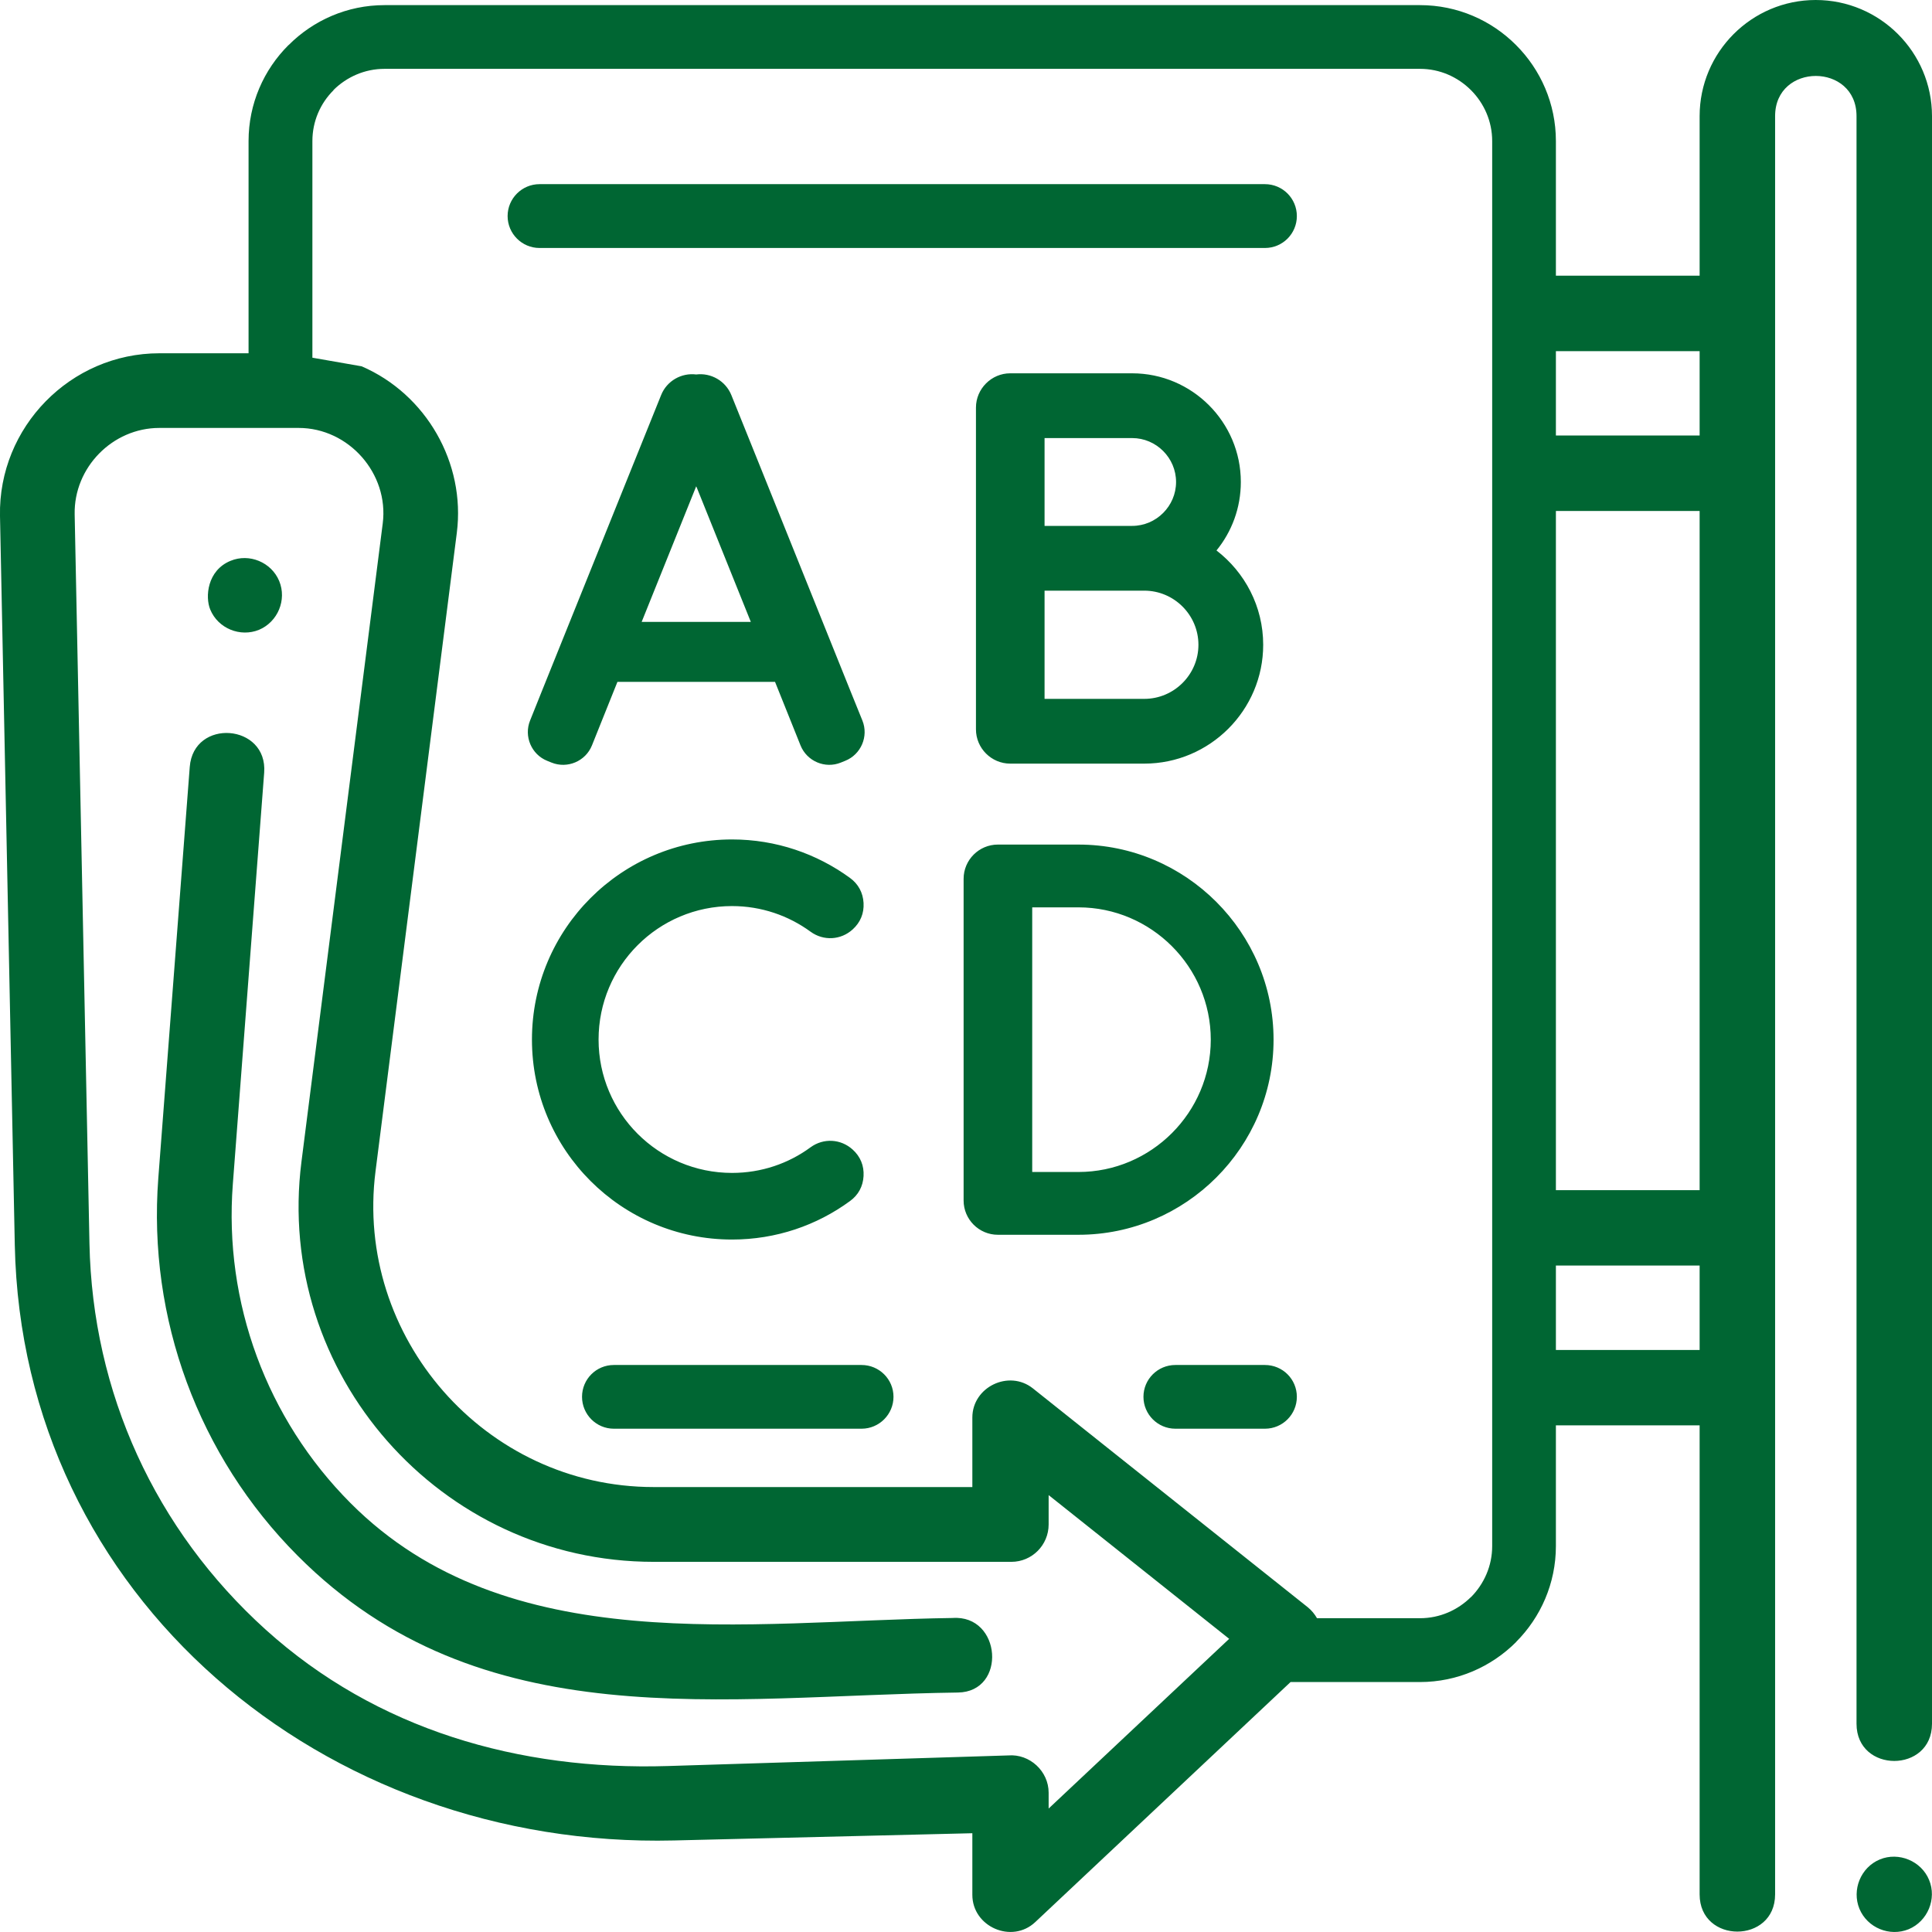 <?xml version="1.0" encoding="UTF-8"?> <!-- Creator: CorelDRAW X6 --> <svg xmlns="http://www.w3.org/2000/svg" xmlns:xlink="http://www.w3.org/1999/xlink" xml:space="preserve" width="22.115mm" height="22.115mm" style="shape-rendering:geometricPrecision; text-rendering:geometricPrecision; image-rendering:optimizeQuality; fill-rule:evenodd; clip-rule:evenodd" viewBox="0 0 16587 16587"> <defs> <style type="text/css"> <![CDATA[ .fil0 {fill:#006633;fill-rule:nonzero} ]]> </style> </defs> <g id="Слой_x0020_1">  <path class="fil0" d="M15589 0c-550,0 -997,447 -997,997l0 1370 -1234 0 0 -1156c0,-321 -131,-613 -342,-824 -211,-212 -503,-343 -825,-343l-8890 0c-320,0 -612,131 -823,343l-1 0c-212,211 -343,503 -343,824l0 1822 -766 0c-762,0 -1383,634 -1368,1396l127 6260c62,3024 2655,5185 5660,5112l2561 -62 0 529c0,274 339,423 540,234l2192 -2061 1111 0c322,0 614,-132 825,-343l0 -1c211,-211 342,-503 342,-823l0 -1037 1234 0 0 4027c0,426 648,426 648,0l0 -15267c0,-460 699,-460 699,0l0 13802c0,426 648,426 648,0l0 -13802c0,-550 -448,-997 -998,-997l0 0zm-6916 3205c-161,0 -294,133 -294,294l0 2763c0,162 133,294 294,294 384,0 767,0 1151,0 562,0 1021,-458 1021,-1020 0,-330 -158,-623 -401,-810 131,-161 209,-365 209,-588 0,-514 -419,-933 -933,-933 -349,0 -698,0 -1047,0zm-106 4046c231,0 461,0 692,0 922,0 1675,753 1675,1675 0,923 -753,1675 -1675,1675 -231,0 -461,0 -692,0 -162,0 -294,-132 -294,-294l0 -2762c0,-162 132,-294 294,-294zm295 539l0 2272 397 0c625,0 1136,-511 1136,-1136l0 0c0,-625 -511,-1136 -1136,-1136l-397 0zm-2577 -11c252,0 485,82 674,220 111,81 260,73 362,-20l0 0c66,-60 98,-138 93,-227 -5,-88 -45,-163 -117,-215 -284,-207 -634,-330 -1012,-330 -949,0 -1718,769 -1718,1718 0,949 769,1717 1718,1717 378,0 728,-122 1012,-330 72,-52 112,-126 117,-215 5,-89 -27,-167 -93,-227l0 0c-102,-93 -251,-101 -362,-20 -189,139 -422,220 -674,220 -633,0 -1146,-513 -1146,-1145 0,-633 513,-1146 1146,-1146zm-844 -3804l235 -583c49,-123 176,-193 301,-177 126,-16 252,54 302,177l235 583 790 1964 100 247c55,136 -12,292 -148,346l-37 15c-135,55 -291,-11 -346,-147l-99 -247 -120 -299 -1353 0 -120 299 -99 247c-55,136 -211,202 -347,147l-37 -15c-135,-54 -202,-210 -147,-346l99 -247 791 -1964zm536 200l-5 13 -463 1151 937 0 -463 -1151 -6 -13zm2991 1825l0 -929 752 0 12 0 92 0c256,0 465,209 465,465l0 0c0,255 -209,464 -465,464l-856 0zm0 -1485l0 -754 752 0c207,0 377,170 377,377l0 0c0,207 -170,377 -377,377l-752 0zm-3698 7751c-151,0 -273,-123 -273,-274 0,-151 122,-273 273,-273l2127 0c151,0 274,122 274,273 0,151 -123,274 -274,274l-2127 0zm4821 0c-151,0 -274,-123 -274,-274 0,-151 123,-273 274,-273l769 0c152,0 274,122 274,273 0,151 -122,274 -274,274l-769 0zm-5459 -10137c-151,0 -274,-123 -274,-274 0,-151 123,-274 274,-274l6228 0c152,0 274,123 274,274 0,151 -122,274 -274,274l-6228 0zm-2364 4505c32,-421 -607,-470 -639,-49l-270 3531c-91,1204 344,2385 1196,3240 1572,1579 3654,1203 5669,1175 422,-6 375,-670 -46,-640 -1760,25 -3823,364 -5169,-987 -720,-723 -1088,-1721 -1010,-2739l269 -3531zm-463 -1401c67,163 258,240 419,174 161,-68 240,-257 173,-419 -67,-161 -257,-240 -418,-173 -200,82 -219,310 -174,418zm877 -2162l0 -1860c0,-170 69,-325 182,-437l-1 -1c113,-112 268,-182 438,-182l8890 0c171,0 325,70 438,183 112,112 182,267 182,437l0 12063c0,170 -70,325 -182,438l0 -1c-113,112 -267,182 -438,182l-884 0c-20,-35 -46,-67 -79,-94l-1059 -843 -642 -511 -659 -525c-206,-164 -520,-12 -520,250l0 597 -2736 0c-1450,0 -2569,-1291 -2388,-2711l698 -5482c76,-599 -263,-1190 -817,-1429l-423 -74zm604 1422l-698 5482c-231,1817 1192,3434 3024,3434l3071 0c177,0 320,-144 320,-321l0 -252 1550 1234 -1550 1457 0 -136c0,-184 -162,-335 -347,-320l-2921 91c-1280,40 -2502,-312 -3453,-1170 -950,-858 -1488,-2036 -1514,-3316l-127 -6260c-8,-402 325,-742 727,-742l1196 0c431,0 776,393 722,819zm10072 -1478l1234 0 0 724 -1234 0 0 -724zm0 1372l1234 0 0 5831 -1234 0 0 -5831zm0 6478l1234 0 0 725 -1234 0 0 -725zm3204 5275c-67,-163 -261,-243 -423,-176 -164,68 -242,261 -175,424 68,163 259,242 423,175 162,-68 243,-260 175,-423l0 0z"></path> </g> </svg> 